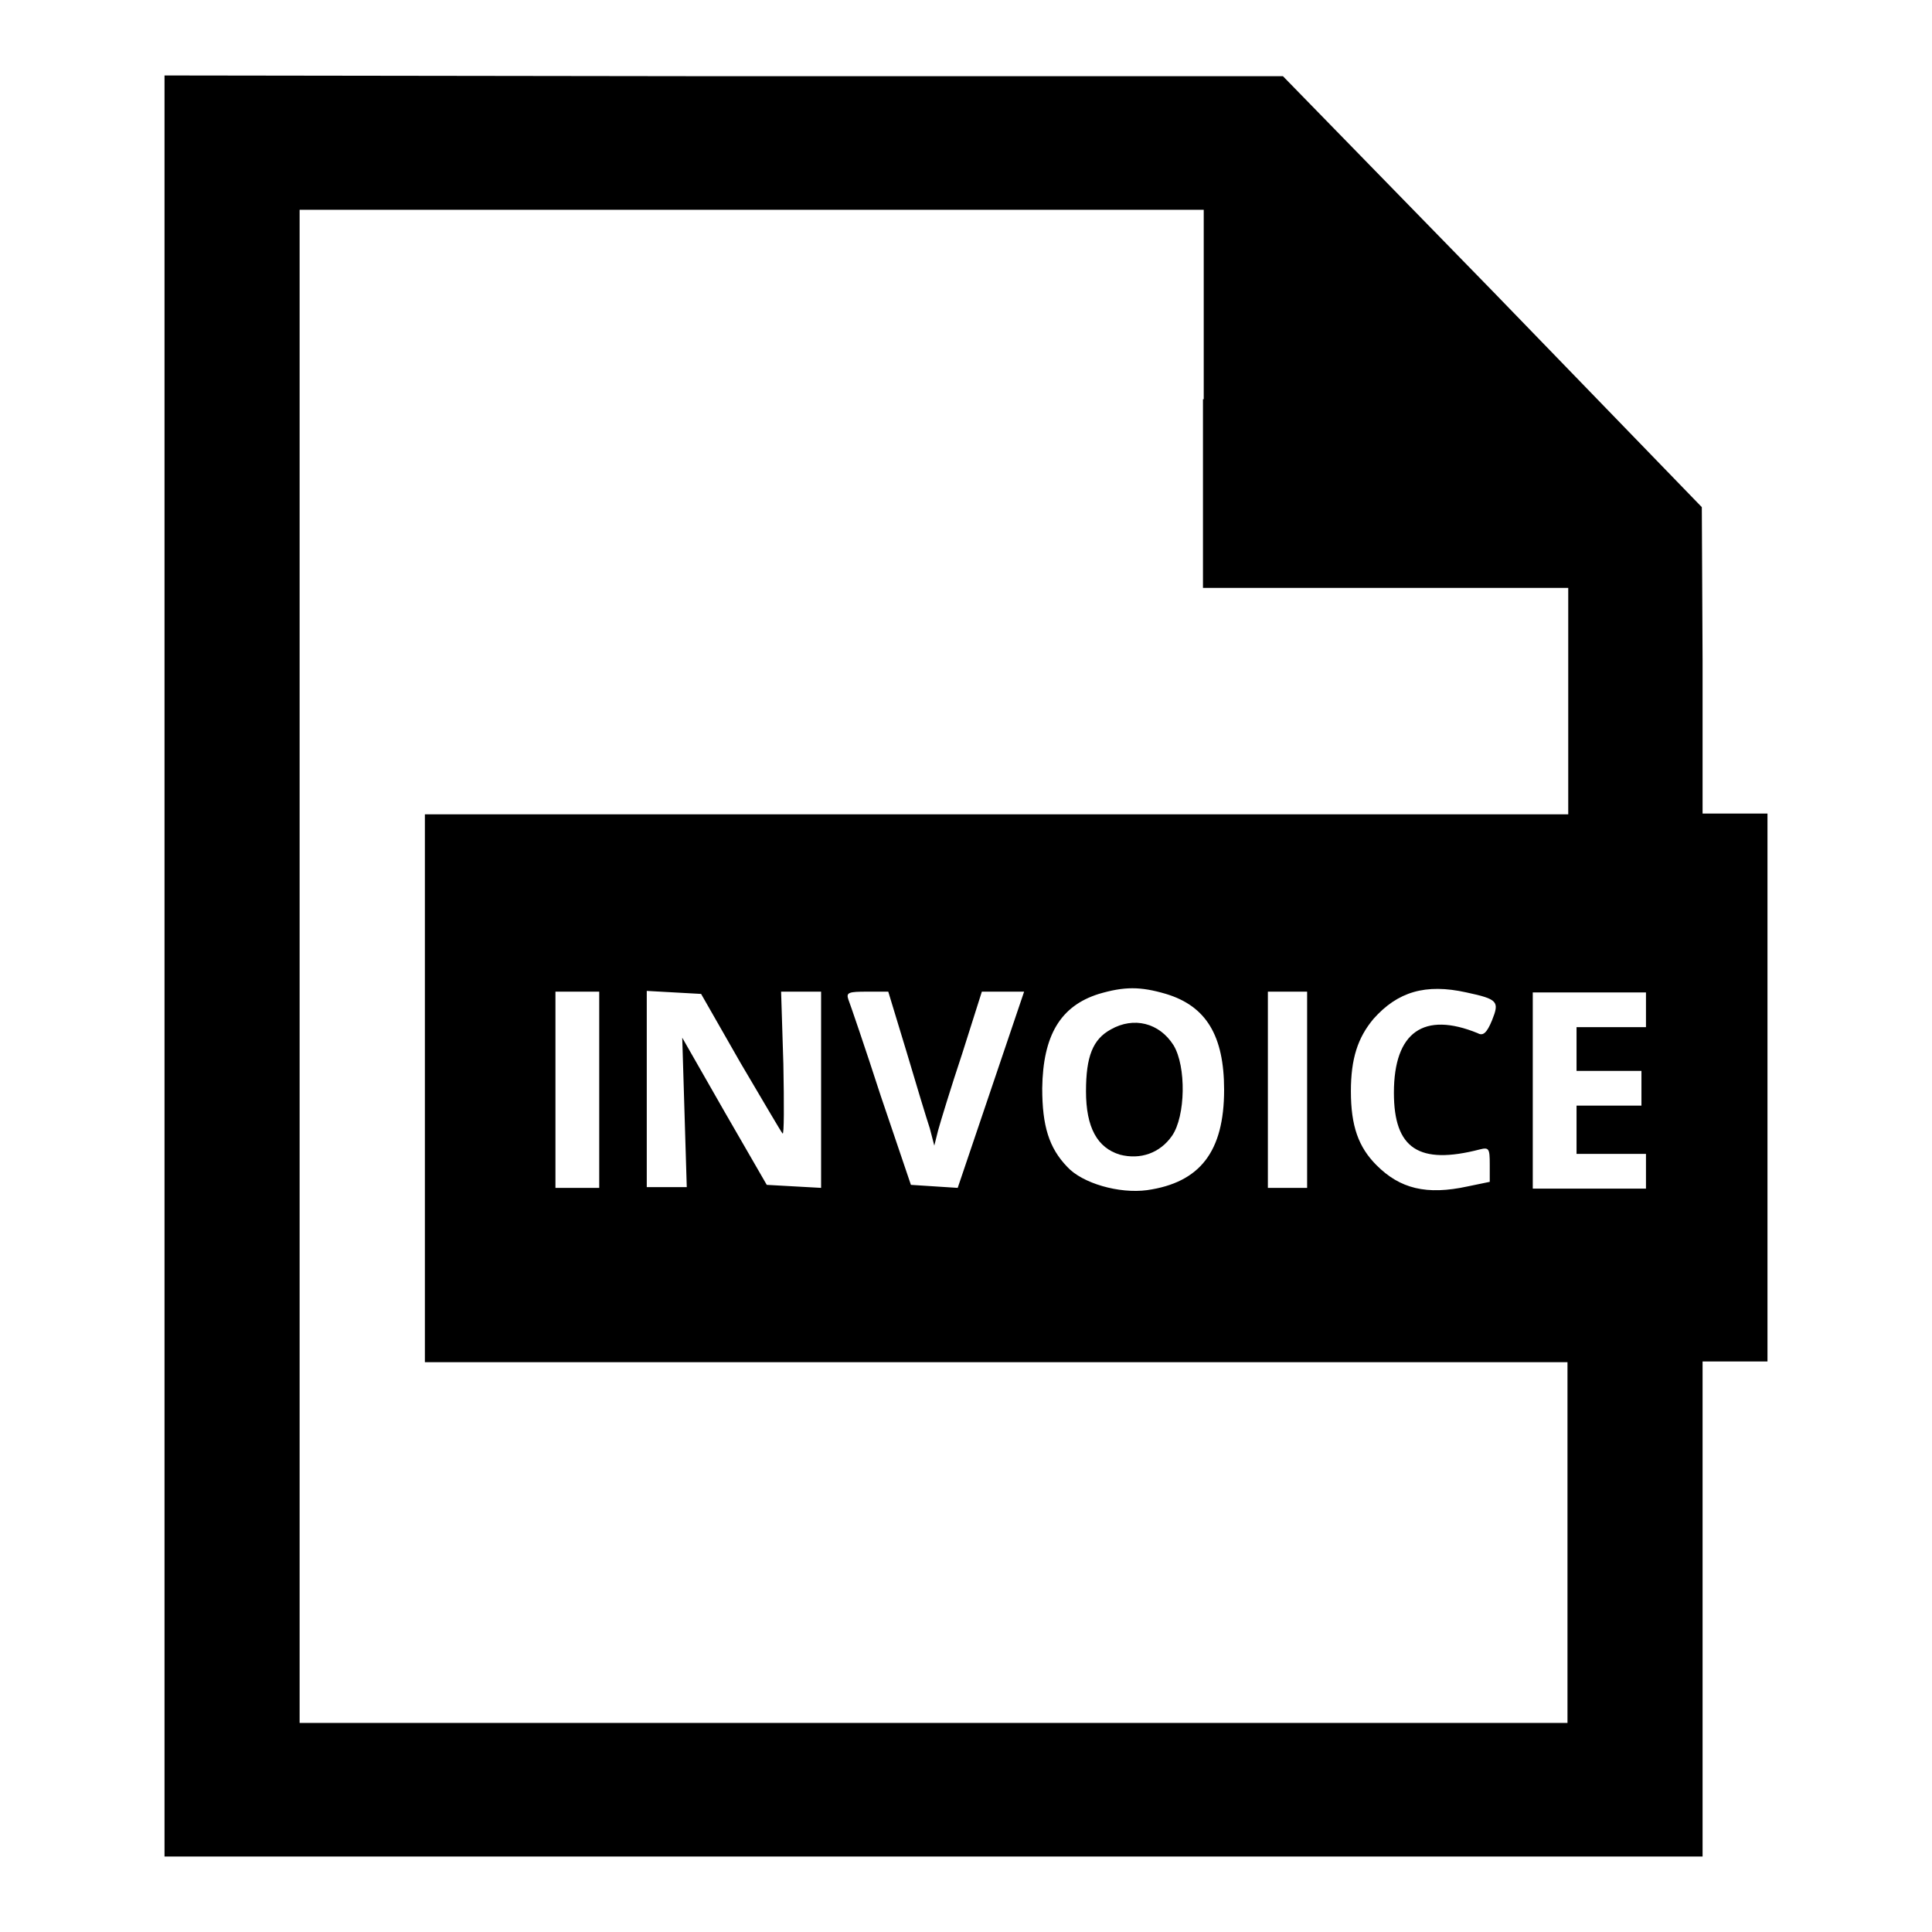 <?xml version="1.0" encoding="utf-8"?>
<!-- Svg Vector Icons : http://www.onlinewebfonts.com/icon -->
<!DOCTYPE svg PUBLIC "-//W3C//DTD SVG 1.1//EN" "http://www.w3.org/Graphics/SVG/1.1/DTD/svg11.dtd">
<svg version="1.1" xmlns="http://www.w3.org/2000/svg" xmlns:xlink="http://www.w3.org/1999/xlink" x="0px" y="0px" viewBox="0 0 256 256" enable-background="new 0 0 256 256" xml:space="preserve">
<g><g><g><path fill="#000000" d="M21.8,128v118h101.9h101.9v-32.8v-32.8h4.3h4.3v-36.3v-36.3h-4.3h-4.3V87.5l-0.1-20.3l-27.7-28.6L170,10.1H95.9L21.8,10V128z M159.4,52.9v25h24.2h24.2v15v15H132H56.3v36.3v36.3H132h75.7v23.9v23.9h-84h-84V128V27.8h59.9h59.9V52.9z M154.5,131.7c5.3,1.6,7.7,5.5,7.7,12.7c0,8.2-3.2,12.3-10.2,13.3c-3.7,0.5-8.6-0.9-10.6-3.1c-2.4-2.5-3.3-5.4-3.3-10.4c0.1-7,2.4-10.9,7.5-12.5C149,130.7,151.1,130.7,154.5,131.7z M194.3,131.5c4.2,0.9,4.4,1.2,3.4,3.7c-0.7,1.7-1.2,2.1-1.9,1.7c-7.1-2.9-11.1-0.2-11.1,7.9c0,7.4,3.3,9.6,11.4,7.5c1.2-0.3,1.3-0.1,1.3,2v2.3l-2.9,0.6c-5.5,1.2-9,0.3-12.1-2.8c-2.4-2.4-3.4-5.2-3.4-9.8c0-4.3,0.9-7.1,3-9.6C185.2,131.4,188.9,130.3,194.3,131.5z M79.4,144.4v13h-2.9h-2.9v-13v-13h2.9h2.9V144.4z M98.1,140.8c2.9,4.9,5.4,9.2,5.6,9.4c0.2,0.2,0.2-3.9,0.1-9.2l-0.3-9.6h2.6h2.7v13v13l-3.6-0.2l-3.6-0.2l-5.6-9.7l-5.6-9.8l0.3,9.9l0.3,9.9h-2.6h-2.7v-13v-13l3.6,0.2l3.6,0.2L98.1,140.8z M120.1,139.3c1.3,4.4,2.7,9,3.1,10.2l0.6,2.3l0.5-2c0.3-1.1,1.7-5.7,3.2-10.2l2.6-8.2h2.8h2.8l-4.4,13l-4.4,13l-3.1-0.2l-3.1-0.2l-4-11.8c-2.1-6.5-4.1-12.3-4.3-12.8c-0.3-0.9,0.1-1,2.5-1h2.8L120.1,139.3z M173.2,144.4v13h-2.6H168v-13v-13h2.6h2.6V144.4z M218.1,133.8v2.3h-4.6h-4.6v2.9v2.9h4.3h4.3v2.3v2.3h-4.3h-4.3v3.2v3.2h4.6h4.6v2.3v2.3h-7.5h-7.5v-13v-13h7.5h7.5V133.8z"/><path fill="#000000" d="M147.2,136.4c-2.4,1.3-3.3,3.6-3.3,8.2c0,4.8,1.5,7.5,4.5,8.4c2.7,0.7,5.3-0.2,6.9-2.5c1.8-2.6,1.9-9.2,0.2-12C153.6,135.5,150.2,134.7,147.2,136.4z"/></g></g></g>
</svg>